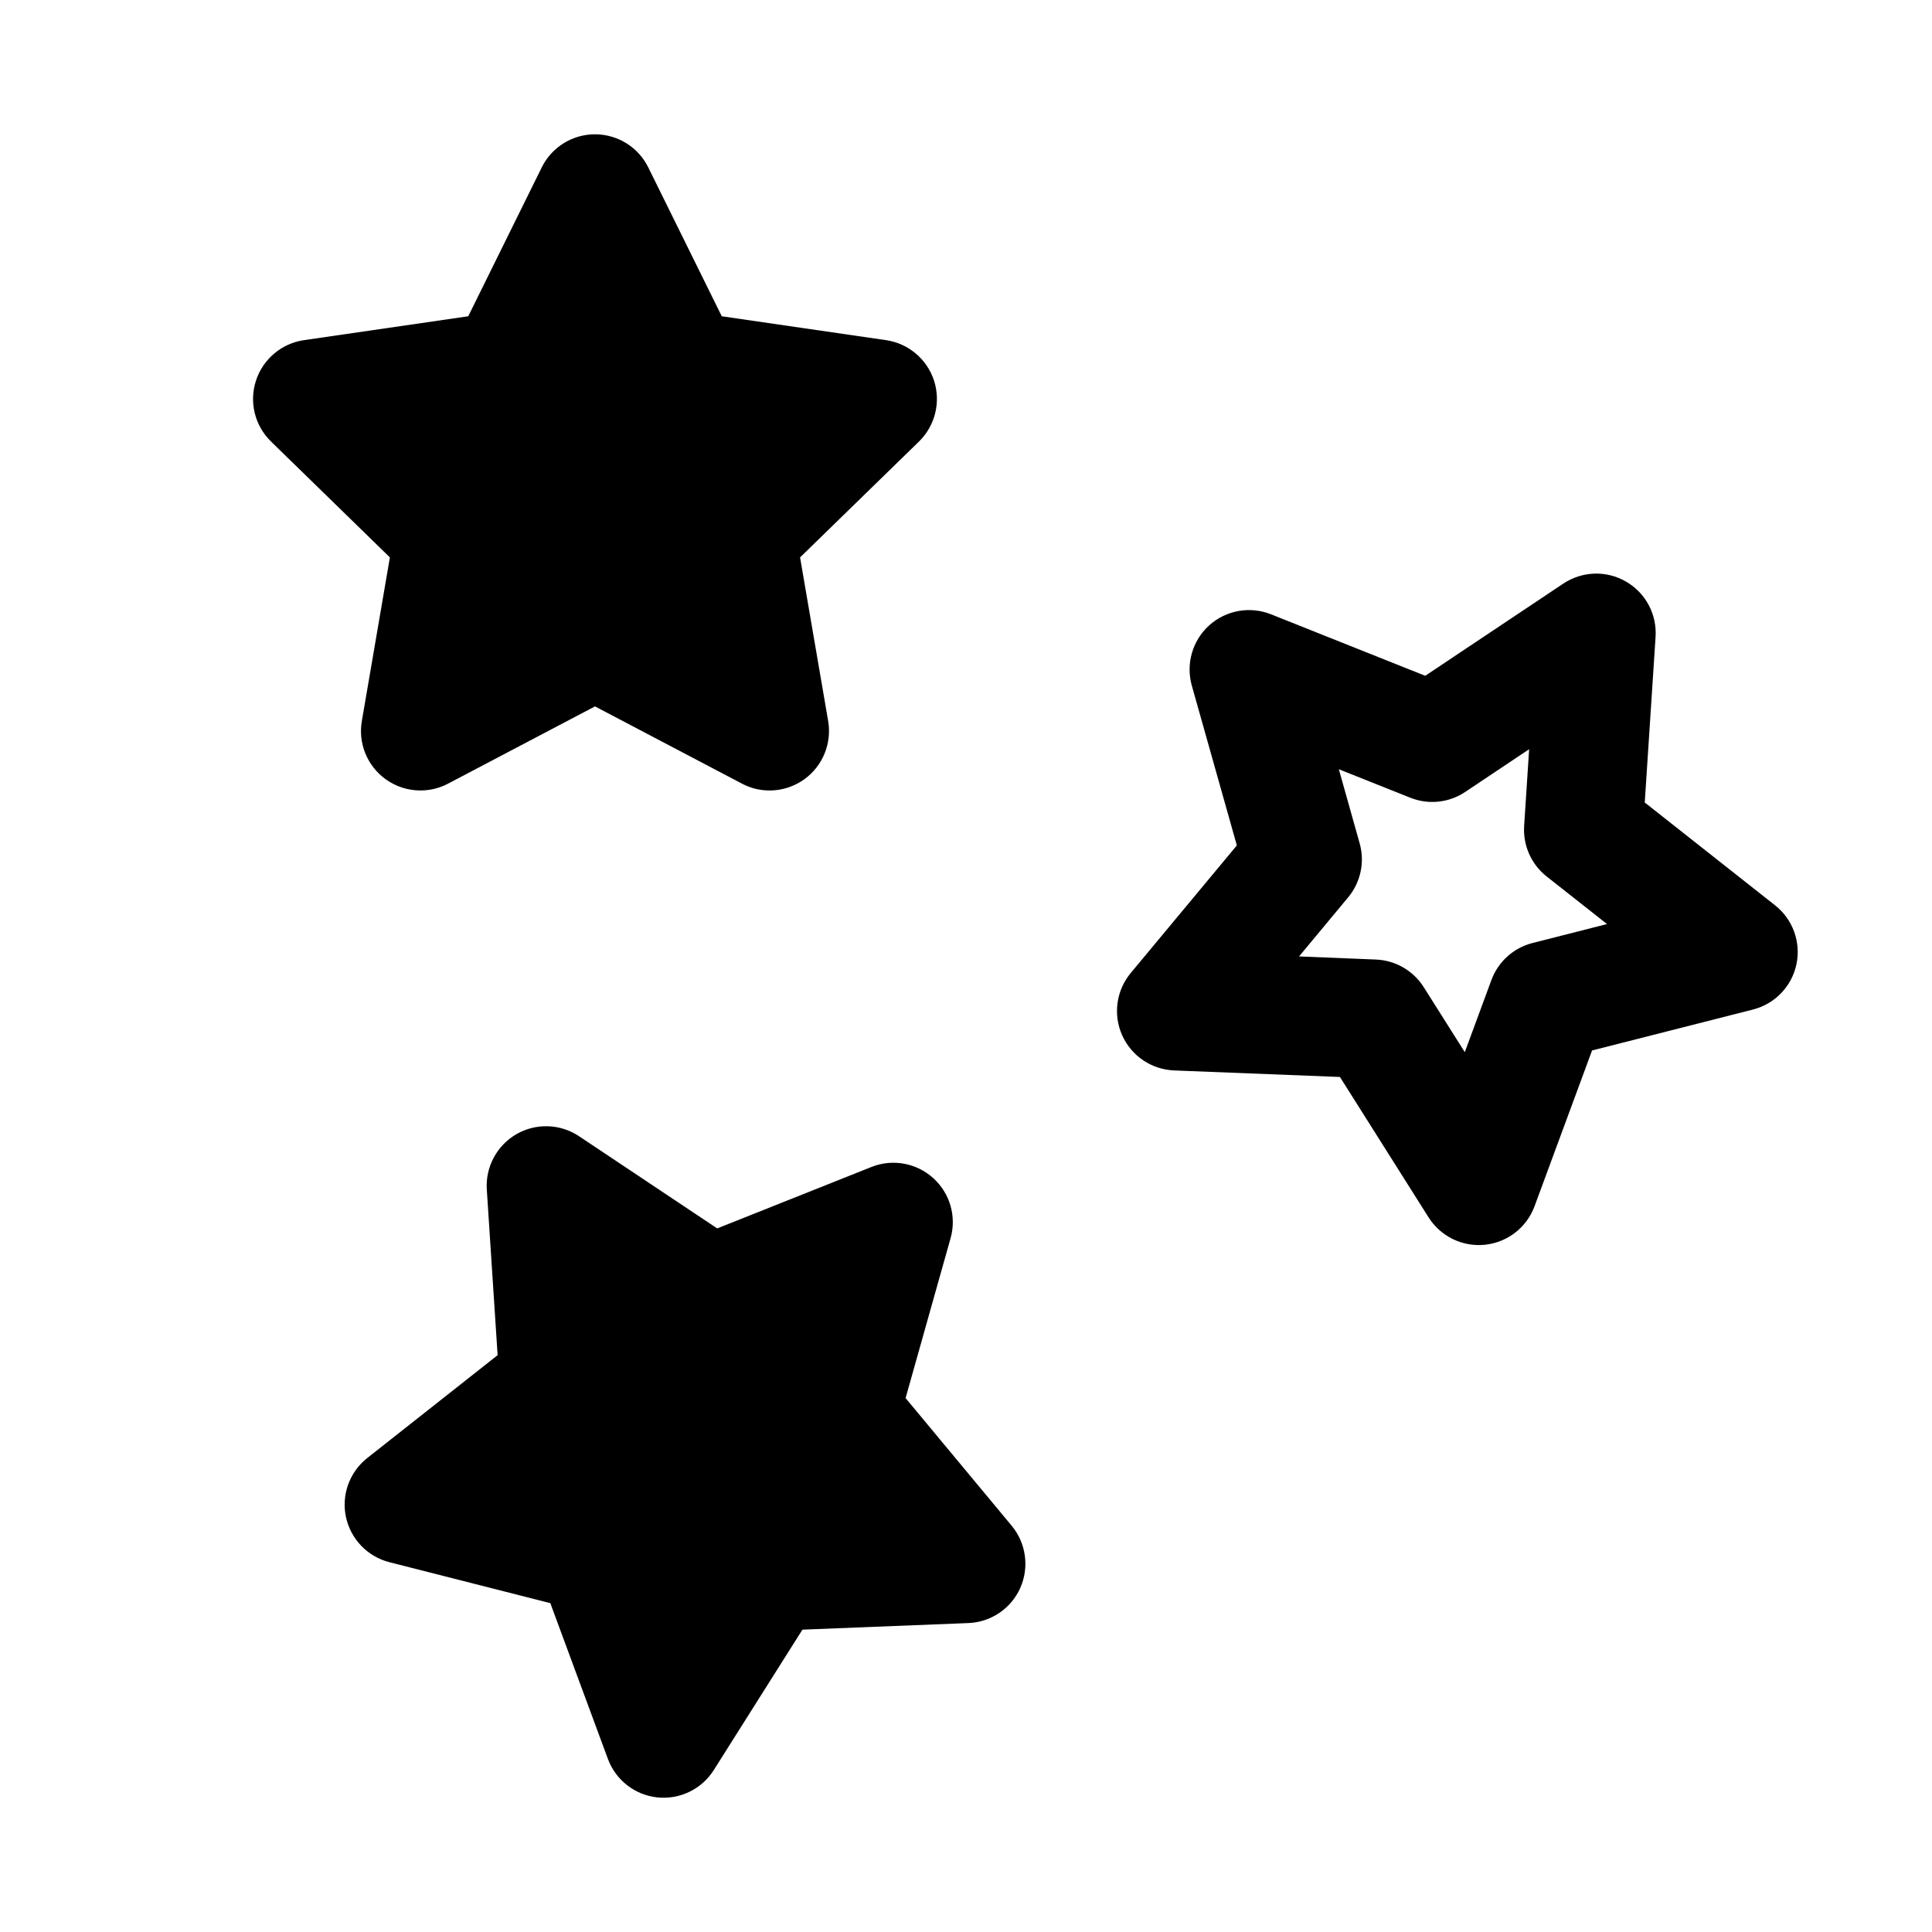 <?xml version="1.0" encoding="UTF-8"?>
<!-- Uploaded to: SVG Repo, www.svgrepo.com, Generator: SVG Repo Mixer Tools -->
<svg fill="#000000" width="800px" height="800px" version="1.1" viewBox="144 144 512 512" xmlns="http://www.w3.org/2000/svg">
 <path d="m297.47 445.12c-4.992-3.336-11.43-3.543-16.625-0.551-5.18 3.008-8.219 8.691-7.84 14.656l2.867 43.91-34.543 27.254c-4.707 3.715-6.894 9.777-5.652 15.633 1.258 5.856 5.715 10.5 11.523 11.98l42.637 10.848 15.258 41.266c2.062 5.621 7.164 9.59 13.113 10.219 5.969 0.613 11.762-2.188 14.957-7.258l23.488-37.203 43.973-1.746c5.984-0.234 11.32-3.84 13.762-9.32 2.426-5.481 1.543-11.855-2.281-16.469l-28.117-33.832 11.918-42.352c1.637-5.777-0.156-11.965-4.613-15.965-4.457-4.016-10.801-5.148-16.359-2.93l-40.871 16.281-36.59-24.418zm285.27-132.34c0.395-5.984-2.644-11.668-7.84-14.656-5.18-3.008-11.617-2.785-16.609 0.535l-36.59 24.434-40.871-16.297c-5.574-2.219-11.918-1.086-16.375 2.93-4.441 4-6.234 10.203-4.613 15.965l11.934 42.352s-28.133 33.832-28.133 33.832c-3.824 4.613-4.707 10.988-2.266 16.469 2.441 5.481 7.777 9.086 13.762 9.336l43.957 1.73 23.488 37.203c3.211 5.07 9.004 7.887 14.957 7.258 5.969-0.629 11.051-4.582 13.129-10.203l15.242-41.281 42.637-10.848c5.809-1.465 10.281-6.125 11.523-11.98 1.242-5.856-0.945-11.918-5.652-15.633l-34.543-27.254 2.867-43.895zm-33.504 29.773-1.324 20.34c-0.332 5.164 1.891 10.172 5.969 13.383l15.996 12.609-19.742 5.023c-5.023 1.273-9.102 4.945-10.895 9.809l-7.055 19.113-10.879-17.223c-2.769-4.375-7.512-7.117-12.691-7.32l-20.355-0.82 13.02-15.664c3.305-3.984 4.457-9.336 3.039-14.328l-5.512-19.617 18.926 7.543c4.801 1.922 10.266 1.355 14.562-1.527zm-247.28-162.96h-0.285c-5.984 0-11.461 3.402-14.105 8.77l-19.477 39.453-43.547 6.328c-5.918 0.867-10.848 5.023-12.707 10.723-1.859 5.699-0.316 11.949 3.984 16.137l31.504 30.715-7.43 43.359c-1.023 5.902 1.418 11.871 6.266 15.398 2.723 1.984 5.953 2.992 9.195 3.008h0.27c2.441-0.031 4.879-0.629 7.117-1.812l38.934-20.469 38.949 20.469c2.312 1.227 4.848 1.828 7.383 1.812h0.27c3.148-0.062 6.281-1.086 8.926-3.008 4.848-3.527 7.273-9.492 6.266-15.398l-7.445-43.359 31.52-30.715c4.281-4.188 5.824-10.438 3.984-16.137-1.859-5.699-6.785-9.855-12.723-10.723l-43.531-6.328-19.477-39.453c-2.613-5.289-7.949-8.66-13.84-8.77z" fill-rule="evenodd"/>
</svg>